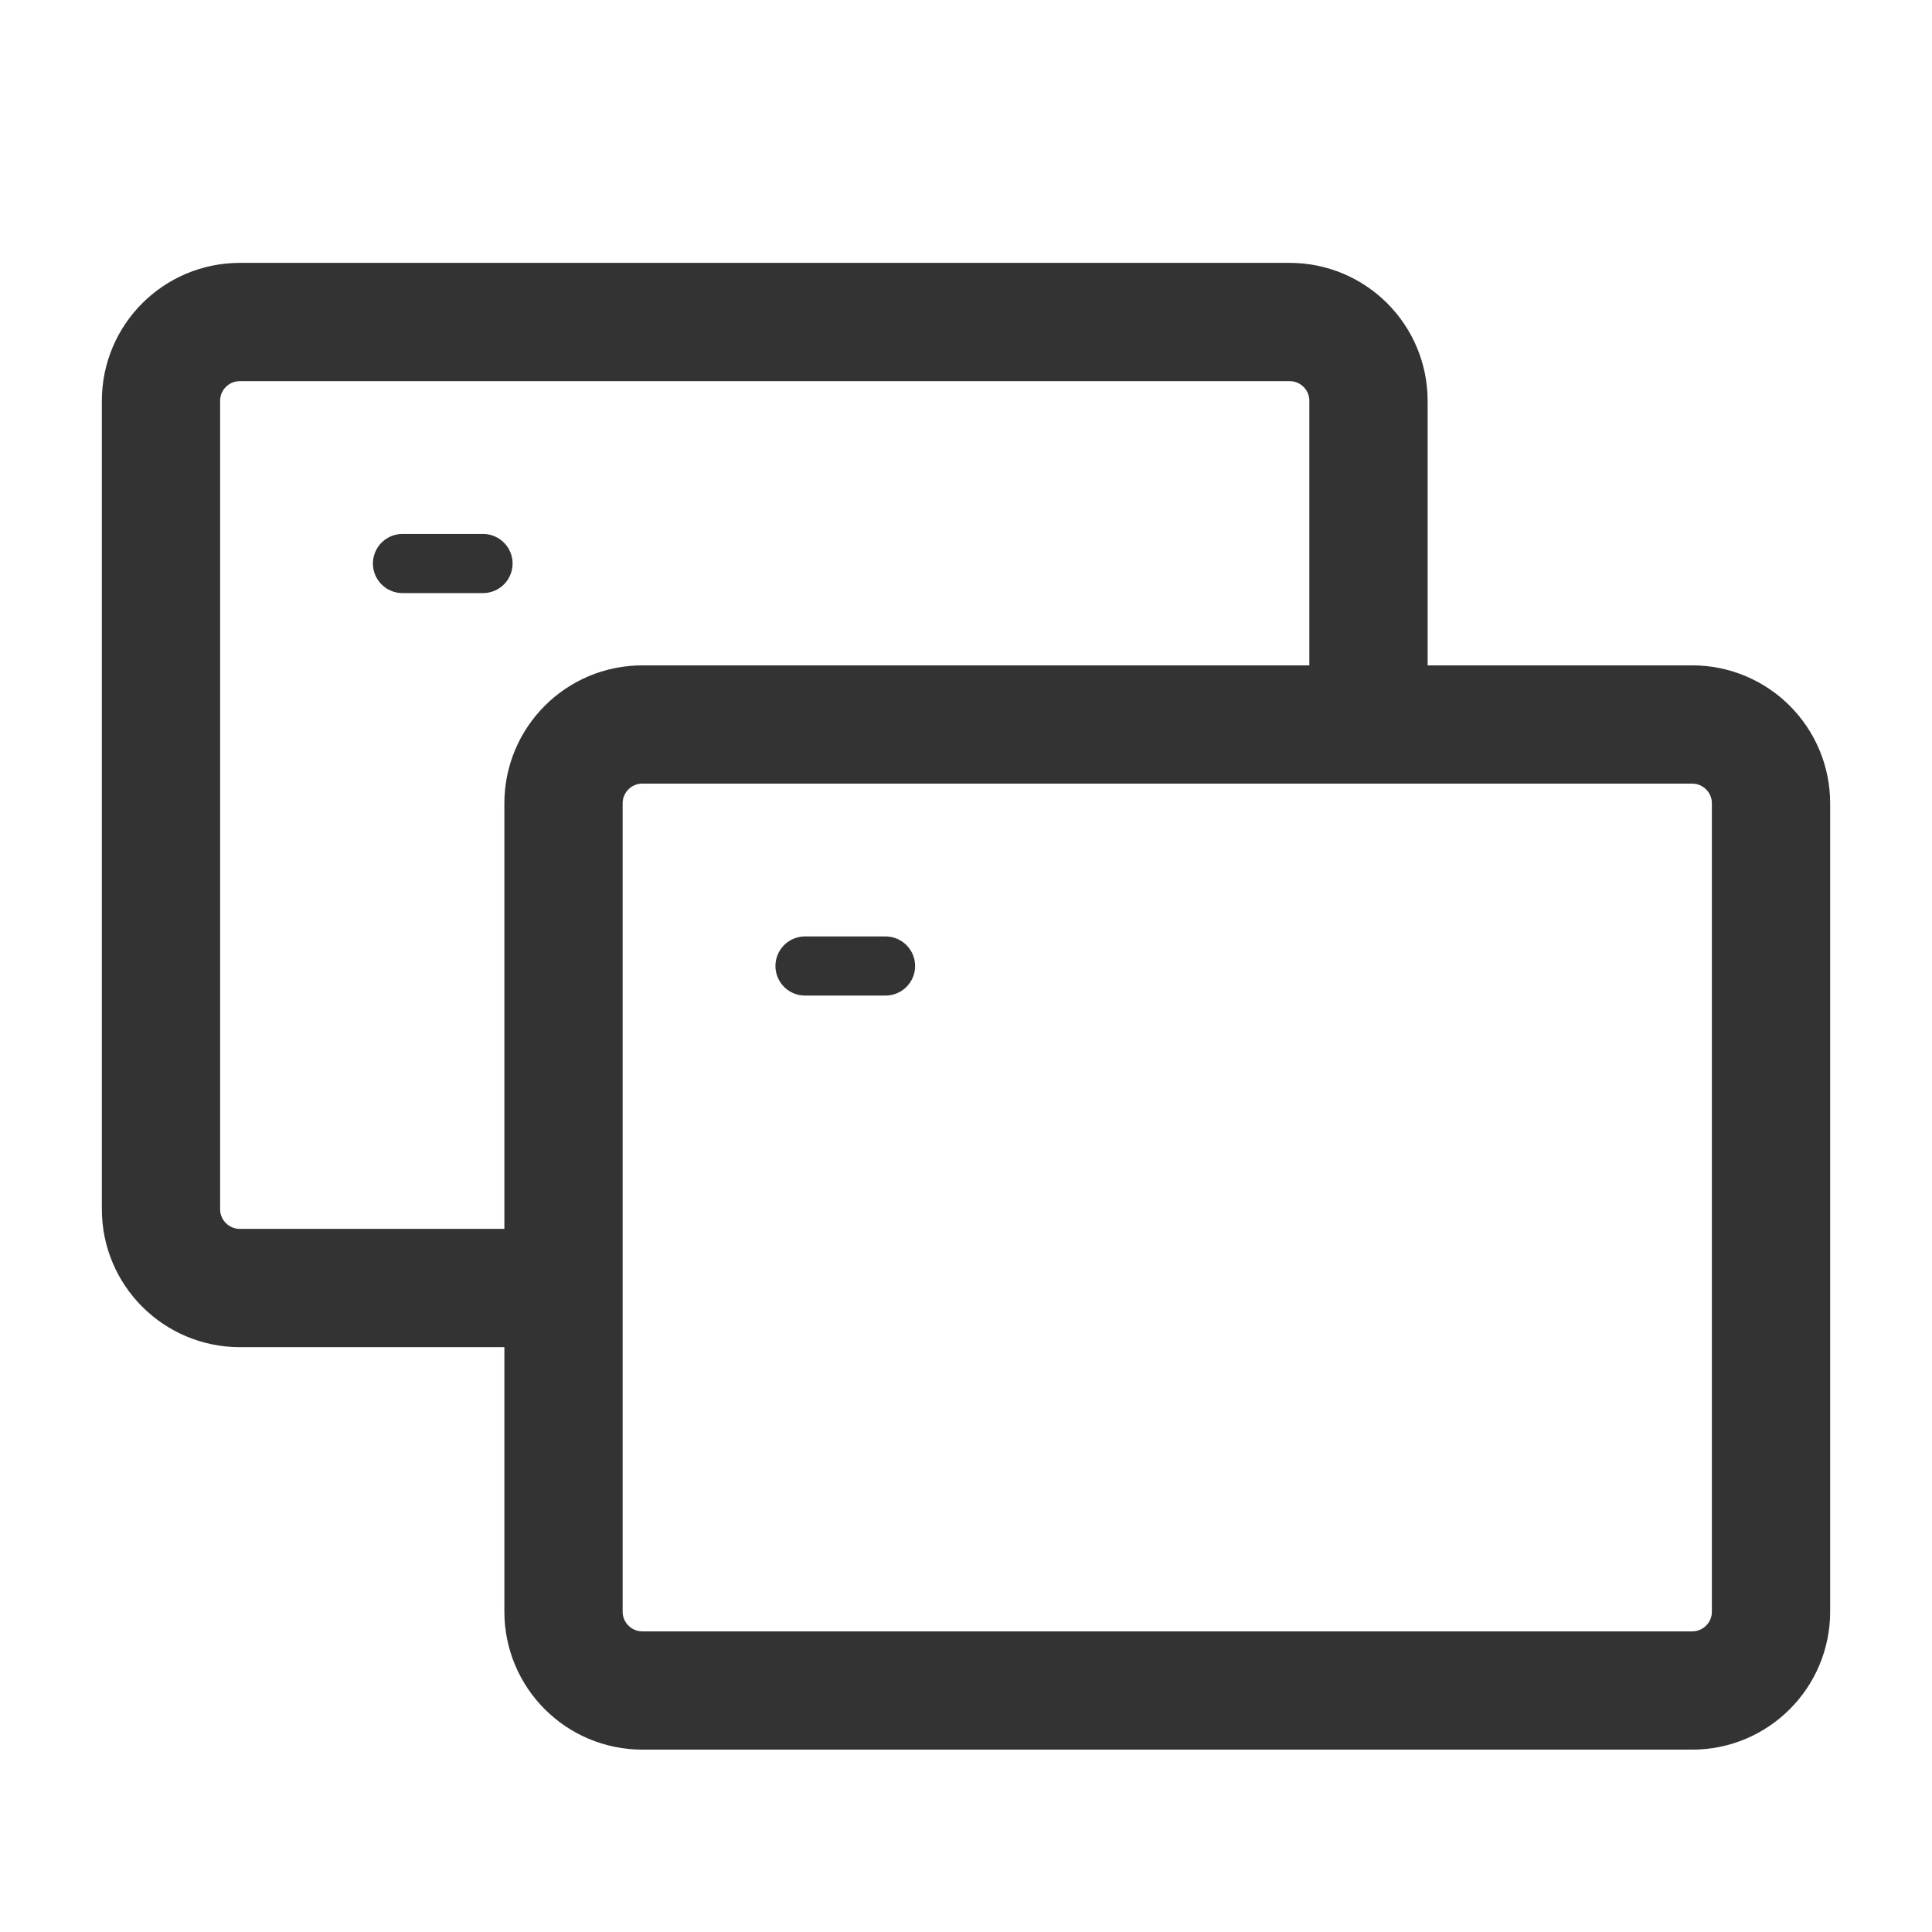 <svg width="49" height="49" viewBox="0 0 49 49" fill="none" xmlns="http://www.w3.org/2000/svg">
<path d="M14.292 40.875V20.375C14.292 19.27 15.187 18.375 16.292 18.375H42.917C44.022 18.375 44.917 19.27 44.917 20.375V40.875C44.917 41.98 44.022 42.875 42.917 42.875H16.292C15.187 42.875 14.292 41.98 14.292 40.875Z" stroke="#333333" stroke-width="3"/>
<path d="M13.271 32.667H6.083C4.978 32.667 4.083 31.772 4.083 30.667V10.167C4.083 9.062 4.978 8.167 6.083 8.167H32.708C33.813 8.167 34.708 9.062 34.708 10.167V18.375" stroke="#333333" stroke-width="3"/>
<path d="M20.417 24.5H22.459" stroke="#333333" stroke-width="1.5" stroke-linecap="round" stroke-linejoin="round"/>
<path d="M10.208 14.292H12.25" stroke="#333333" stroke-width="1.5" stroke-linecap="round" stroke-linejoin="round"/>
</svg>
